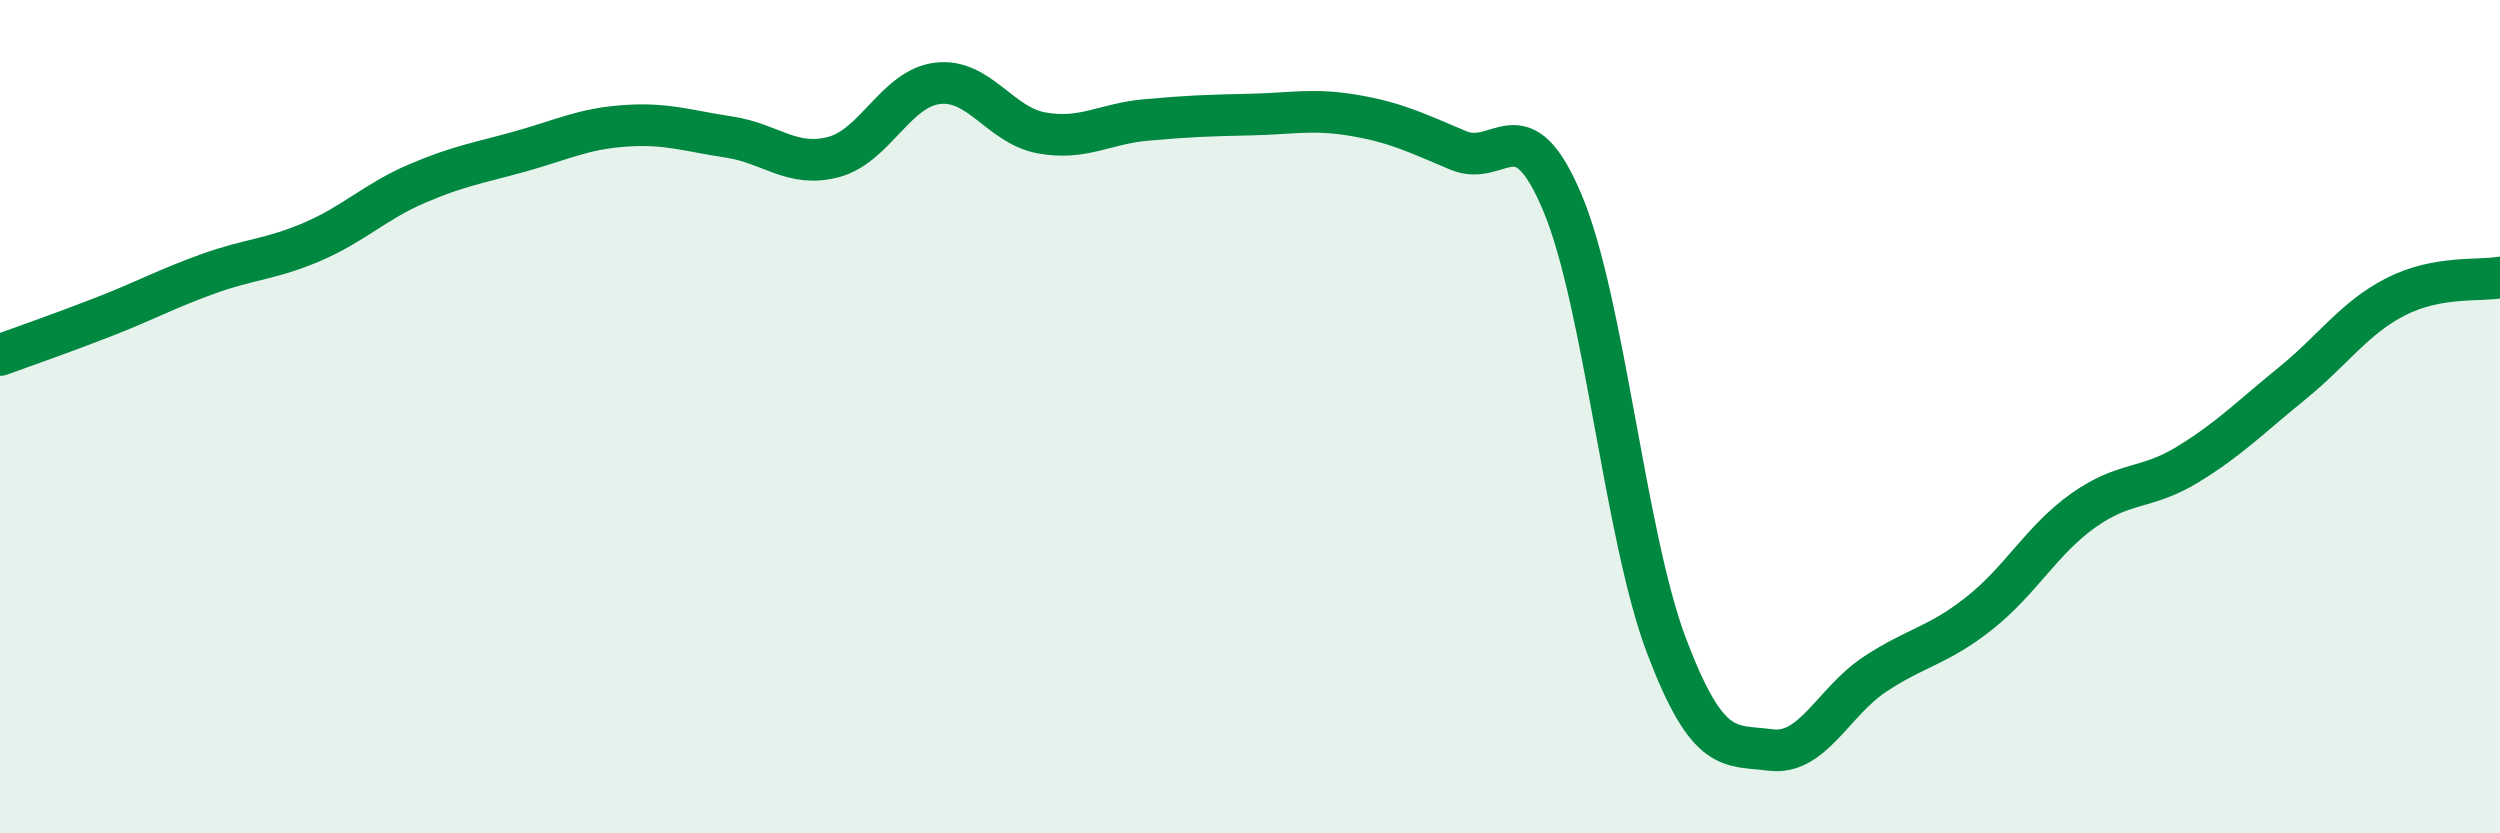 
    <svg width="60" height="20" viewBox="0 0 60 20" xmlns="http://www.w3.org/2000/svg">
      <path
        d="M 0,8.52 C 0.5,8.34 1.5,7.99 2.5,7.6 C 3.5,7.21 4,6.93 5,6.57 C 6,6.21 6.5,6.23 7.5,5.8 C 8.5,5.37 9,4.84 10,4.41 C 11,3.98 11.5,3.91 12.5,3.63 C 13.5,3.35 14,3.09 15,3.02 C 16,2.95 16.5,3.14 17.5,3.29 C 18.5,3.44 19,4.03 20,3.77 C 21,3.51 21.5,2.12 22.5,2 C 23.5,1.88 24,3.01 25,3.19 C 26,3.37 26.5,2.97 27.5,2.88 C 28.5,2.79 29,2.77 30,2.75 C 31,2.73 31.5,2.6 32.5,2.77 C 33.5,2.94 34,3.19 35,3.61 C 36,4.03 36.5,2.49 37.5,4.87 C 38.5,7.25 39,12.88 40,15.51 C 41,18.14 41.5,17.87 42.5,18 C 43.5,18.13 44,16.84 45,16.18 C 46,15.52 46.5,15.51 47.5,14.72 C 48.5,13.93 49,12.96 50,12.25 C 51,11.54 51.5,11.76 52.5,11.15 C 53.5,10.54 54,10.02 55,9.21 C 56,8.4 56.5,7.63 57.5,7.12 C 58.5,6.61 59.5,6.75 60,6.66L60 20L0 20Z"
        fill="#008740"
        opacity="0.1"
        stroke-linecap="round"
        stroke-linejoin="round"
      />
      <path
        d="M 0,8.52 C 0.5,8.34 1.5,7.99 2.5,7.6 C 3.5,7.21 4,6.93 5,6.57 C 6,6.21 6.5,6.23 7.5,5.8 C 8.5,5.37 9,4.84 10,4.41 C 11,3.98 11.5,3.91 12.5,3.63 C 13.5,3.35 14,3.09 15,3.02 C 16,2.95 16.5,3.14 17.5,3.29 C 18.5,3.44 19,4.03 20,3.77 C 21,3.51 21.5,2.12 22.5,2 C 23.5,1.88 24,3.01 25,3.19 C 26,3.37 26.5,2.97 27.5,2.88 C 28.5,2.79 29,2.77 30,2.75 C 31,2.73 31.5,2.6 32.5,2.77 C 33.5,2.94 34,3.19 35,3.61 C 36,4.03 36.5,2.49 37.5,4.87 C 38.5,7.25 39,12.88 40,15.51 C 41,18.14 41.5,17.87 42.5,18 C 43.5,18.13 44,16.84 45,16.18 C 46,15.52 46.5,15.51 47.5,14.72 C 48.5,13.93 49,12.96 50,12.25 C 51,11.54 51.5,11.76 52.5,11.15 C 53.5,10.54 54,10.02 55,9.21 C 56,8.4 56.5,7.63 57.5,7.12 C 58.5,6.61 59.5,6.75 60,6.66"
        stroke="#008740"
        stroke-width="1"
        fill="none"
        stroke-linecap="round"
        stroke-linejoin="round"
      />
    </svg>
  